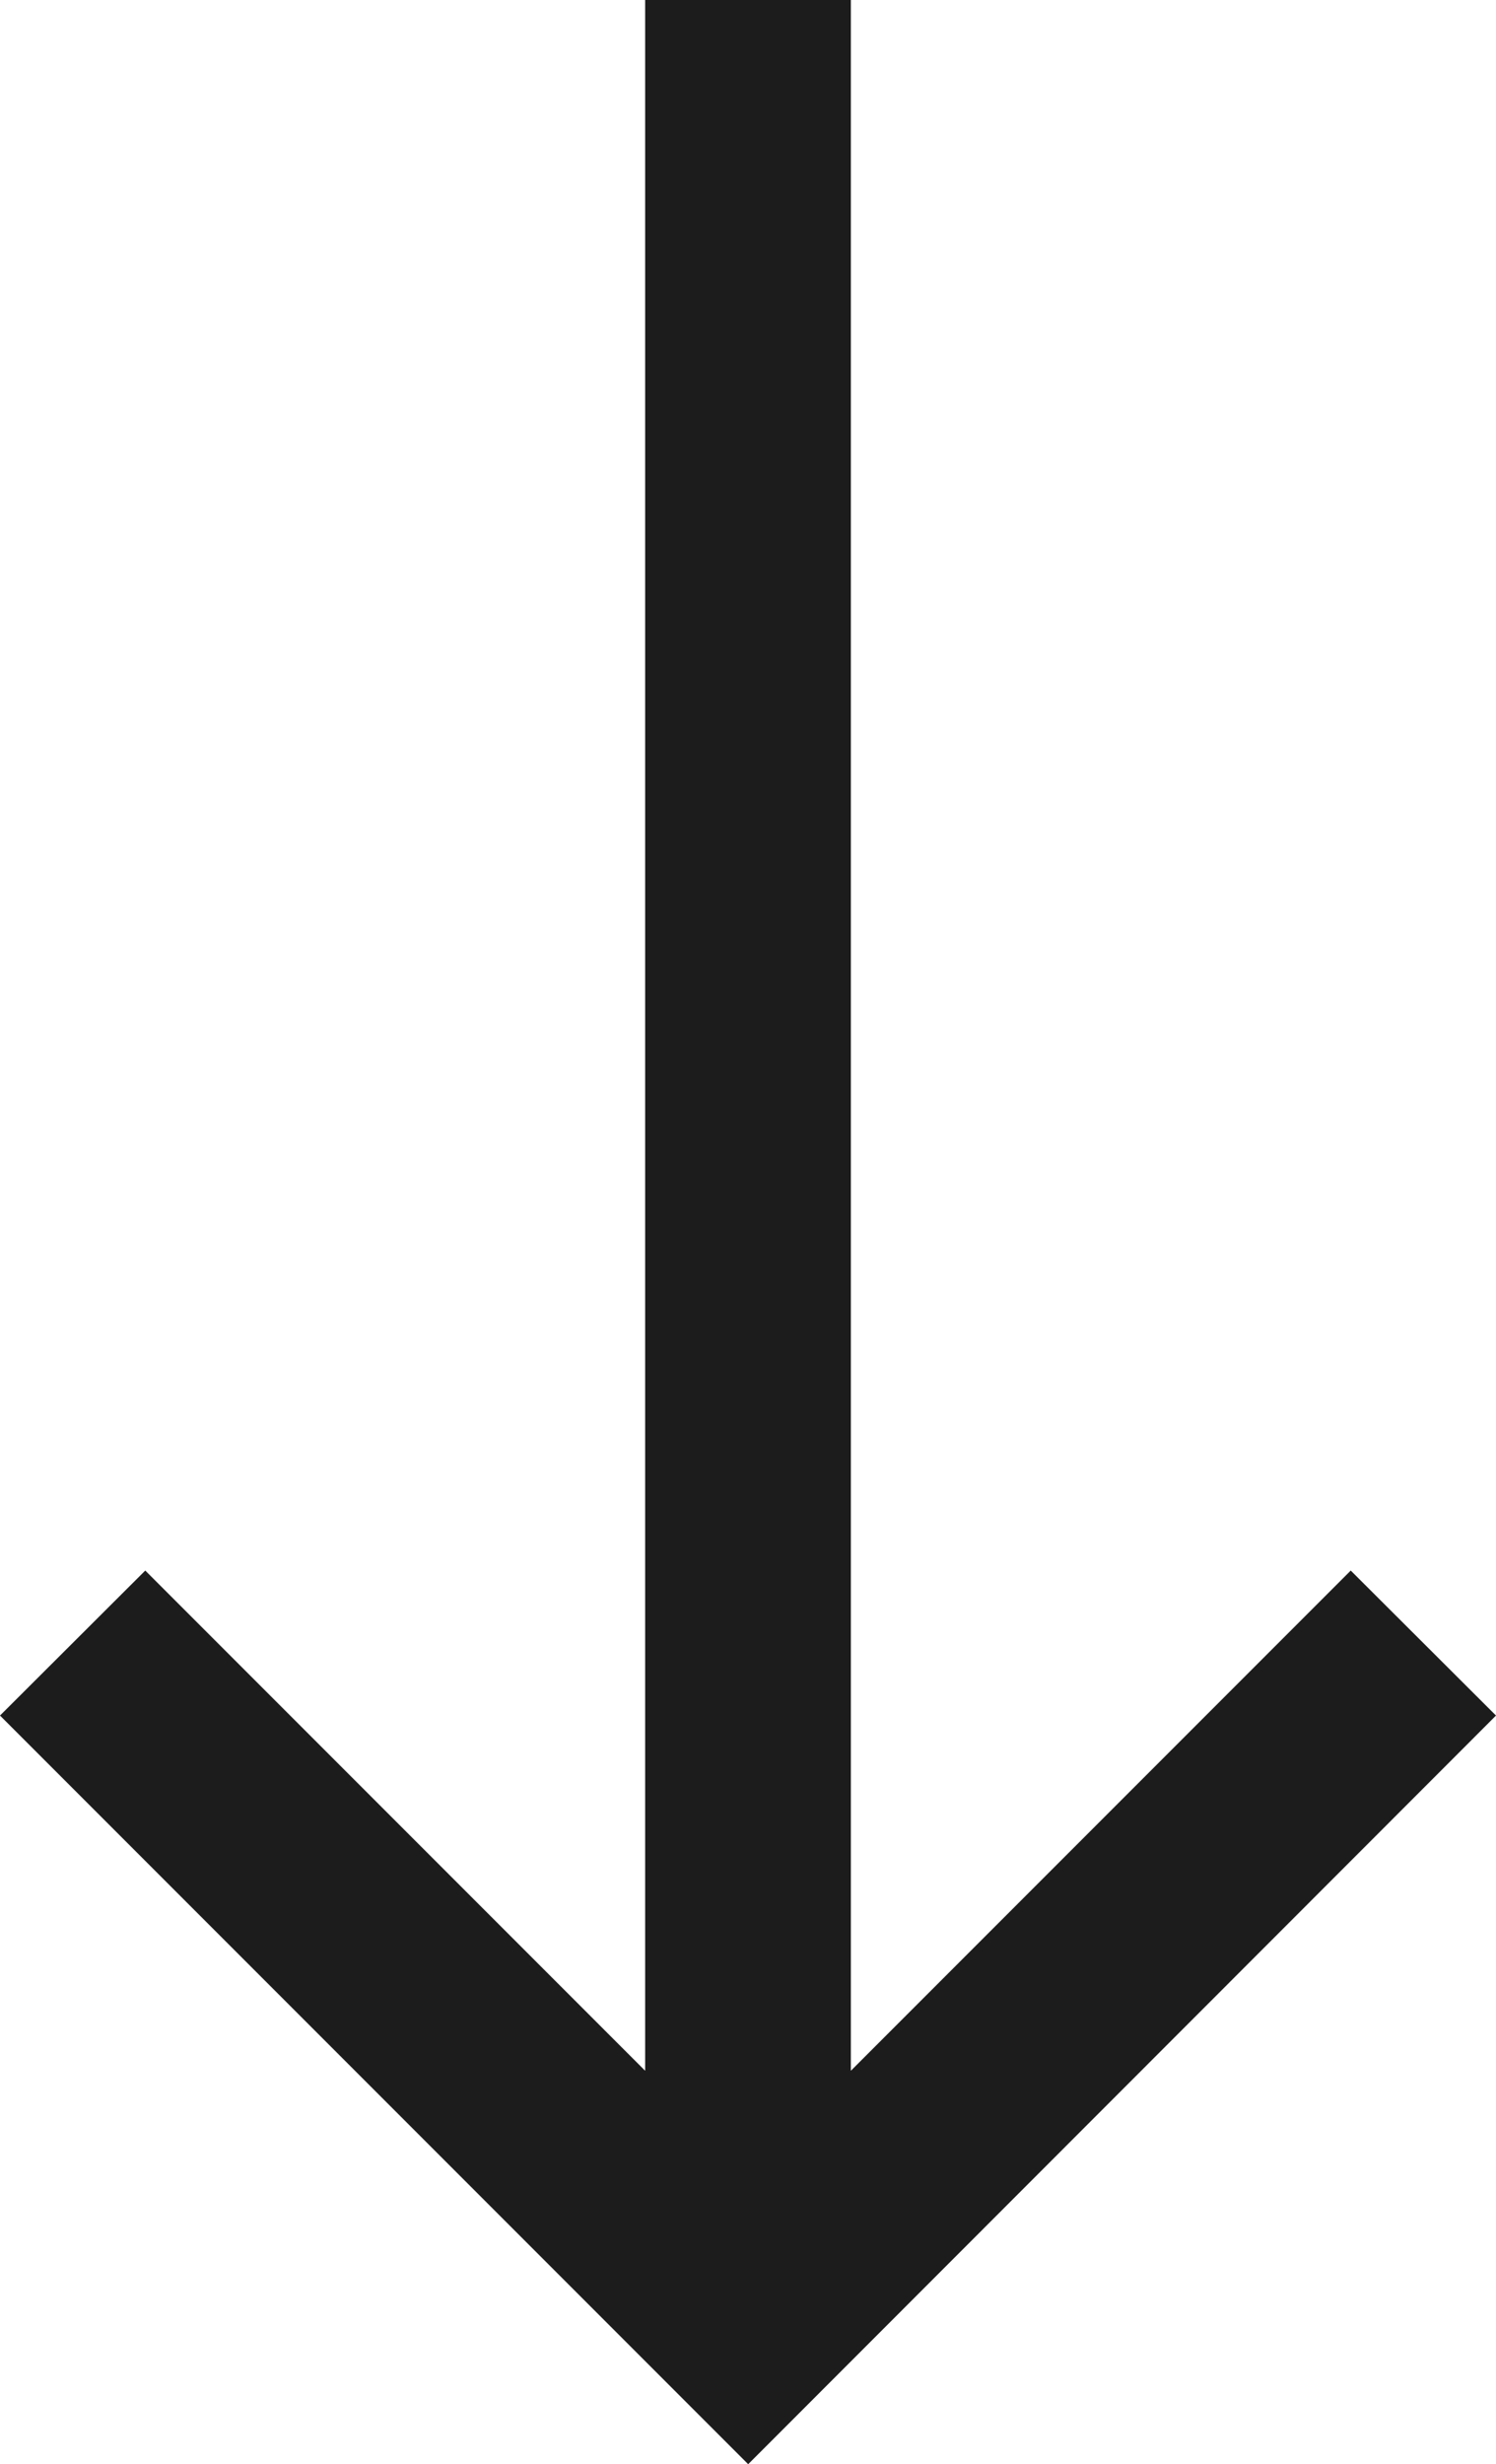 <?xml version="1.0" encoding="UTF-8" standalone="no"?>
<!-- Generator: Adobe Illustrator 23.0.1, SVG Export Plug-In . SVG Version: 6.00 Build 0)  -->

<svg
   xmlns:dc="http://purl.org/dc/elements/1.1/"
   xmlns:cc="http://creativecommons.org/ns#"
   xmlns:rdf="http://www.w3.org/1999/02/22-rdf-syntax-ns#"
   xmlns:svg="http://www.w3.org/2000/svg"
   xmlns="http://www.w3.org/2000/svg"
   xmlns:sodipodi="http://sodipodi.sourceforge.net/DTD/sodipodi-0.dtd"
   xmlns:inkscape="http://www.inkscape.org/namespaces/inkscape"
   version="1.1"
   id="Layer_1"
   x="0px"
   y="0px"
   viewBox="0 0 41.09 67.64"
   xml:space="preserve"
   sodipodi:docname="flecha.svg"
   width="41.09"
   height="67.64"
   inkscape:version="0.92.5 (2060ec1f9f, 2020-04-08)"><defs
   id="defs75">
	
	
	
	

		
	
			
			
			
		</defs><sodipodi:namedview
   pagecolor="#ffffff"
   bordercolor="#666666"
   borderopacity="1"
   objecttolerance="10"
   gridtolerance="10"
   guidetolerance="10"
   inkscape:pageopacity="0"
   inkscape:pageshadow="2"
   inkscape:window-width="1366"
   inkscape:window-height="703"
   id="namedview73"
   showgrid="false"
   inkscape:zoom="0.23512025"
   inkscape:cx="-717.67856"
   inkscape:cy="-4.7500124"
   inkscape:window-x="0"
   inkscape:window-y="0"
   inkscape:window-maximized="1"
   inkscape:current-layer="Layer_1" />
<style
   type="text/css"
   id="style2">
	.st0{fill:#FFE5FD;}
	.st1{fill:#1C1C1C;}
</style>
<polygon
   style="fill:#1c1c1c"
   id="polygon16"
   points="560.29,388.37 560.29,331.53 554.64,331.53 554.64,388.37 540.91,374.64 536.92,378.62 557.47,399.17 578.01,378.62 574.02,374.64 "
   class="st1"
   transform="translate(-536.92,-331.53)" />
</svg>